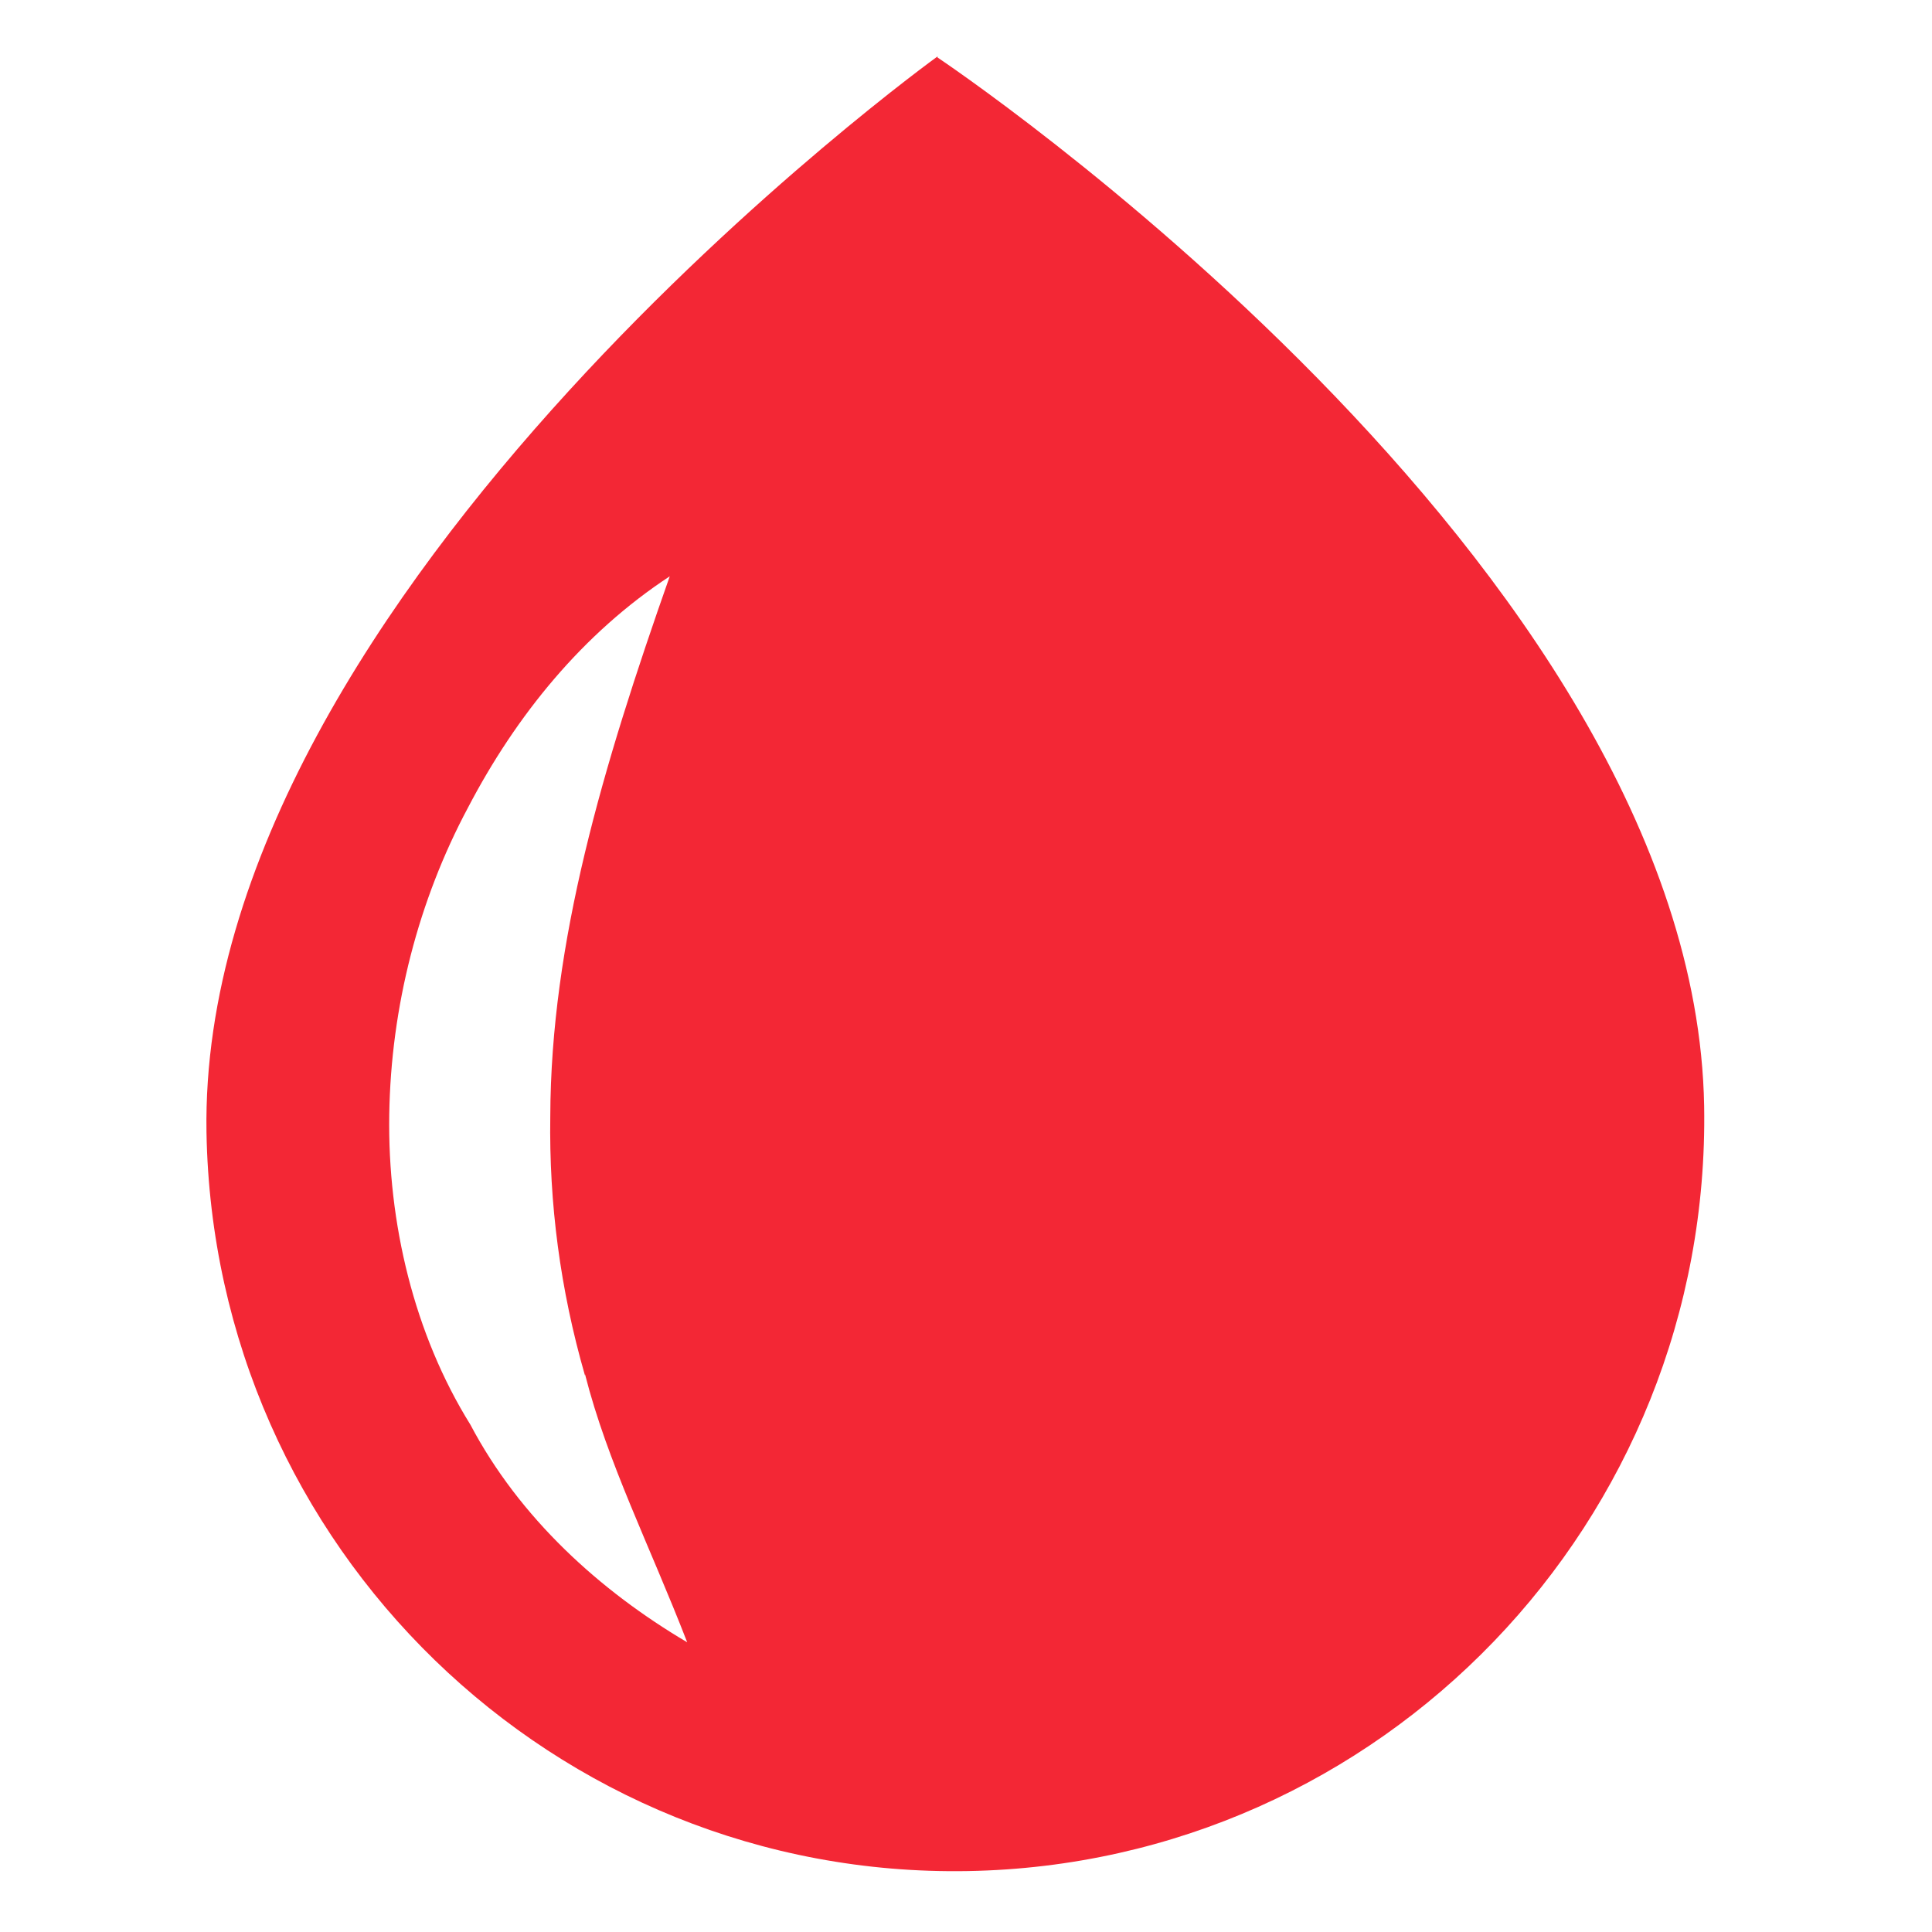 <?xml version="1.0" encoding="UTF-8"?> <svg xmlns="http://www.w3.org/2000/svg" width="80" height="80" viewBox="0 0 80 80" fill="none"><path d="M38.825 2.334C38.825 2.334 8.191 24.428 8.55 46.876C8.842 64.078 22.952 77.78 40.079 77.477C57.206 77.174 70.856 62.993 70.565 45.79C70.162 23.293 38.822 2.381 38.822 2.381L38.825 2.334ZM24.225 56.907C25.153 60.557 26.895 63.98 28.455 68.003C24.84 65.87 21.519 62.86 19.478 58.993C17.147 55.247 16.049 50.641 16.118 46.161C16.186 41.681 17.331 37.274 19.376 33.447C21.374 29.617 24.143 26.217 27.733 23.864C24.94 31.794 22.806 39.014 22.786 46.235C22.732 49.819 23.195 53.391 24.222 56.954L24.225 56.907Z" fill="#F32735"></path></svg> 